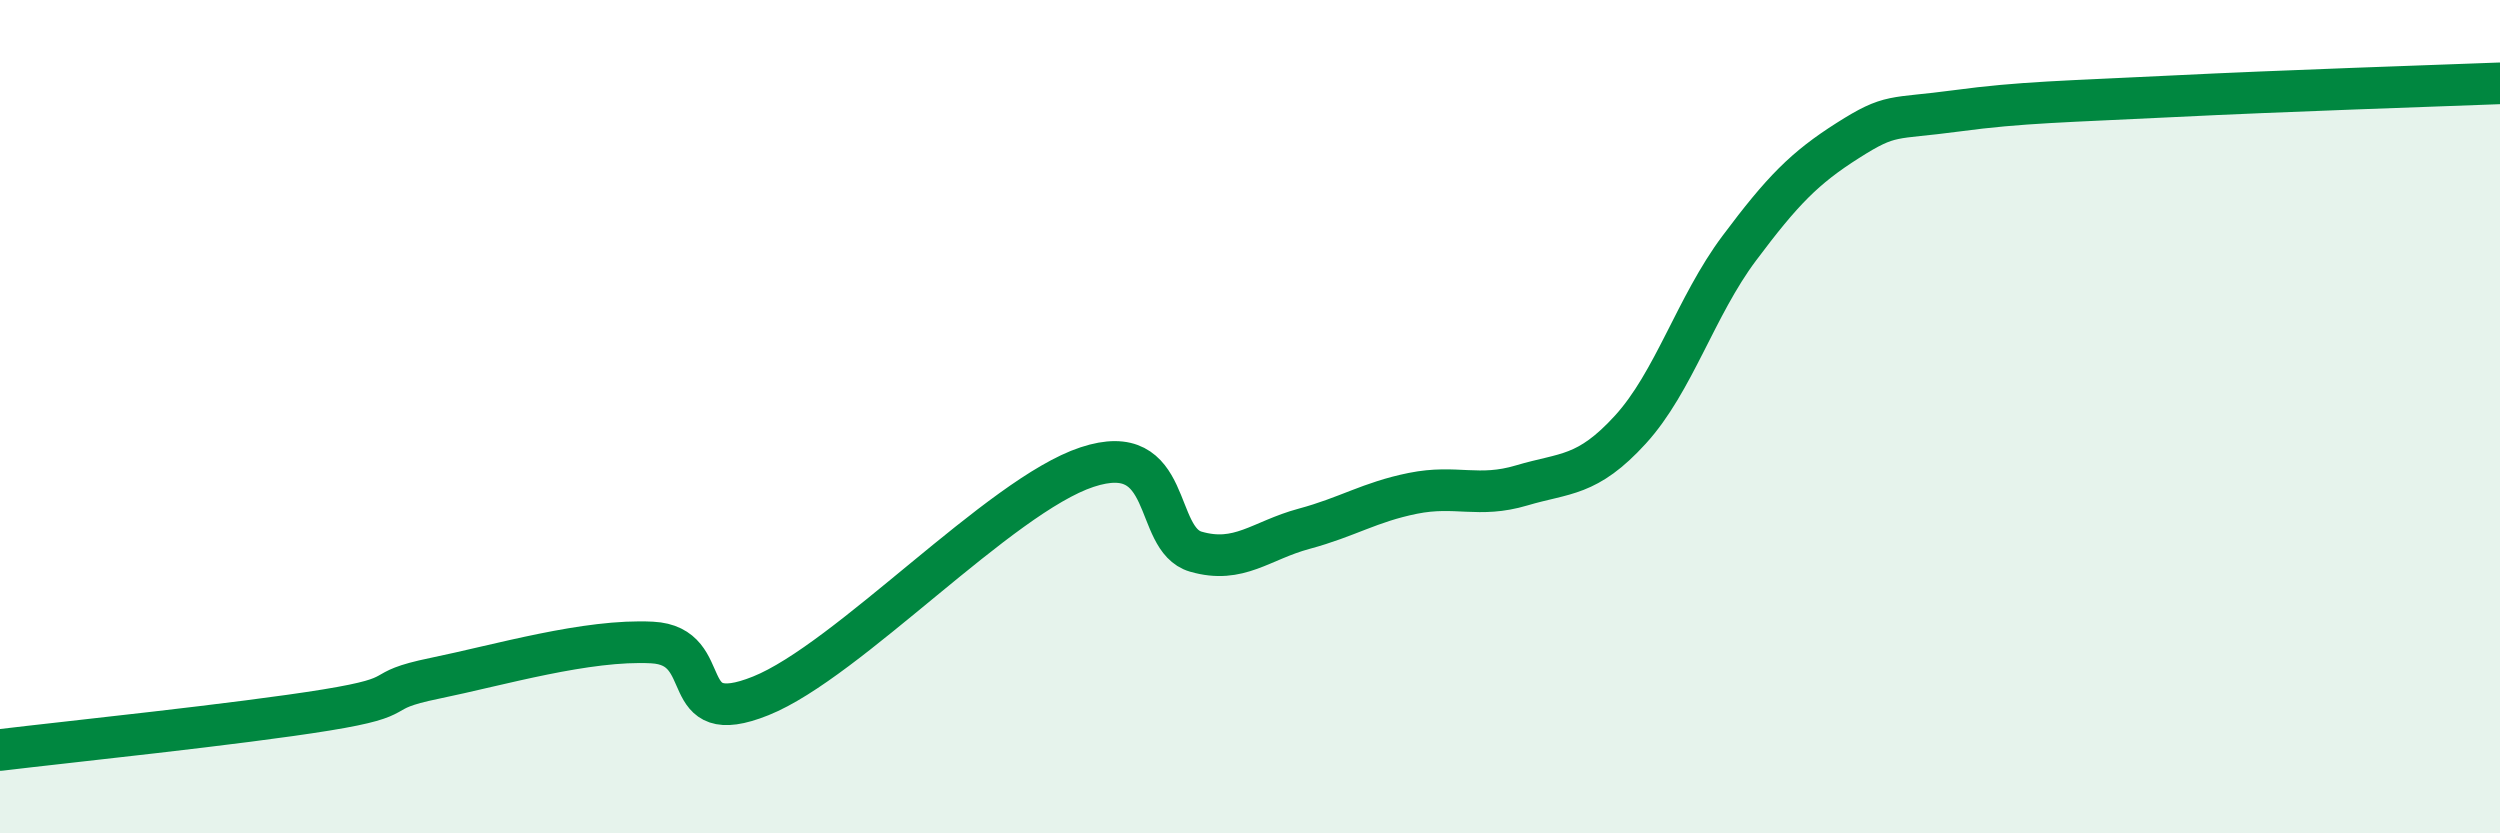 
    <svg width="60" height="20" viewBox="0 0 60 20" xmlns="http://www.w3.org/2000/svg">
      <path
        d="M 0,18 C 1.57,17.81 5.74,17.38 7.83,17.04 C 9.92,16.7 8.87,16.6 10.43,16.28 C 11.99,15.96 14.08,15.34 15.65,15.42 C 17.22,15.5 16.17,17.54 18.26,16.7 C 20.35,15.86 24,11.9 26.09,11.21 C 28.18,10.52 27.66,12.94 28.7,13.24 C 29.74,13.54 30.26,12.97 31.3,12.69 C 32.34,12.41 32.87,12.05 33.91,11.84 C 34.95,11.63 35.48,11.96 36.52,11.65 C 37.56,11.34 38.09,11.45 39.13,10.31 C 40.17,9.17 40.7,7.35 41.74,5.96 C 42.78,4.57 43.31,4.03 44.35,3.37 C 45.39,2.71 45.4,2.87 46.96,2.66 C 48.52,2.45 49.56,2.44 52.17,2.31 C 54.78,2.18 58.43,2.06 60,2L60 20L0 20Z"
        fill="#008740"
        opacity="0.1"
        stroke-linecap="round"
        stroke-linejoin="round"
      />
      <path
        d="M 0,18 C 1.57,17.81 5.74,17.38 7.83,17.04 C 9.92,16.7 8.87,16.6 10.43,16.28 C 11.99,15.96 14.08,15.34 15.65,15.42 C 17.22,15.5 16.17,17.54 18.26,16.7 C 20.35,15.86 24,11.9 26.09,11.21 C 28.18,10.52 27.66,12.94 28.7,13.24 C 29.74,13.54 30.26,12.97 31.3,12.69 C 32.34,12.41 32.87,12.05 33.91,11.84 C 34.95,11.63 35.48,11.96 36.52,11.65 C 37.56,11.34 38.09,11.45 39.13,10.31 C 40.17,9.17 40.7,7.35 41.74,5.96 C 42.78,4.57 43.31,4.03 44.35,3.37 C 45.39,2.71 45.4,2.87 46.96,2.66 C 48.52,2.45 49.56,2.44 52.17,2.31 C 54.78,2.18 58.43,2.06 60,2"
        stroke="#008740"
        stroke-width="1"
        fill="none"
        stroke-linecap="round"
        stroke-linejoin="round"
      />
    </svg>
  